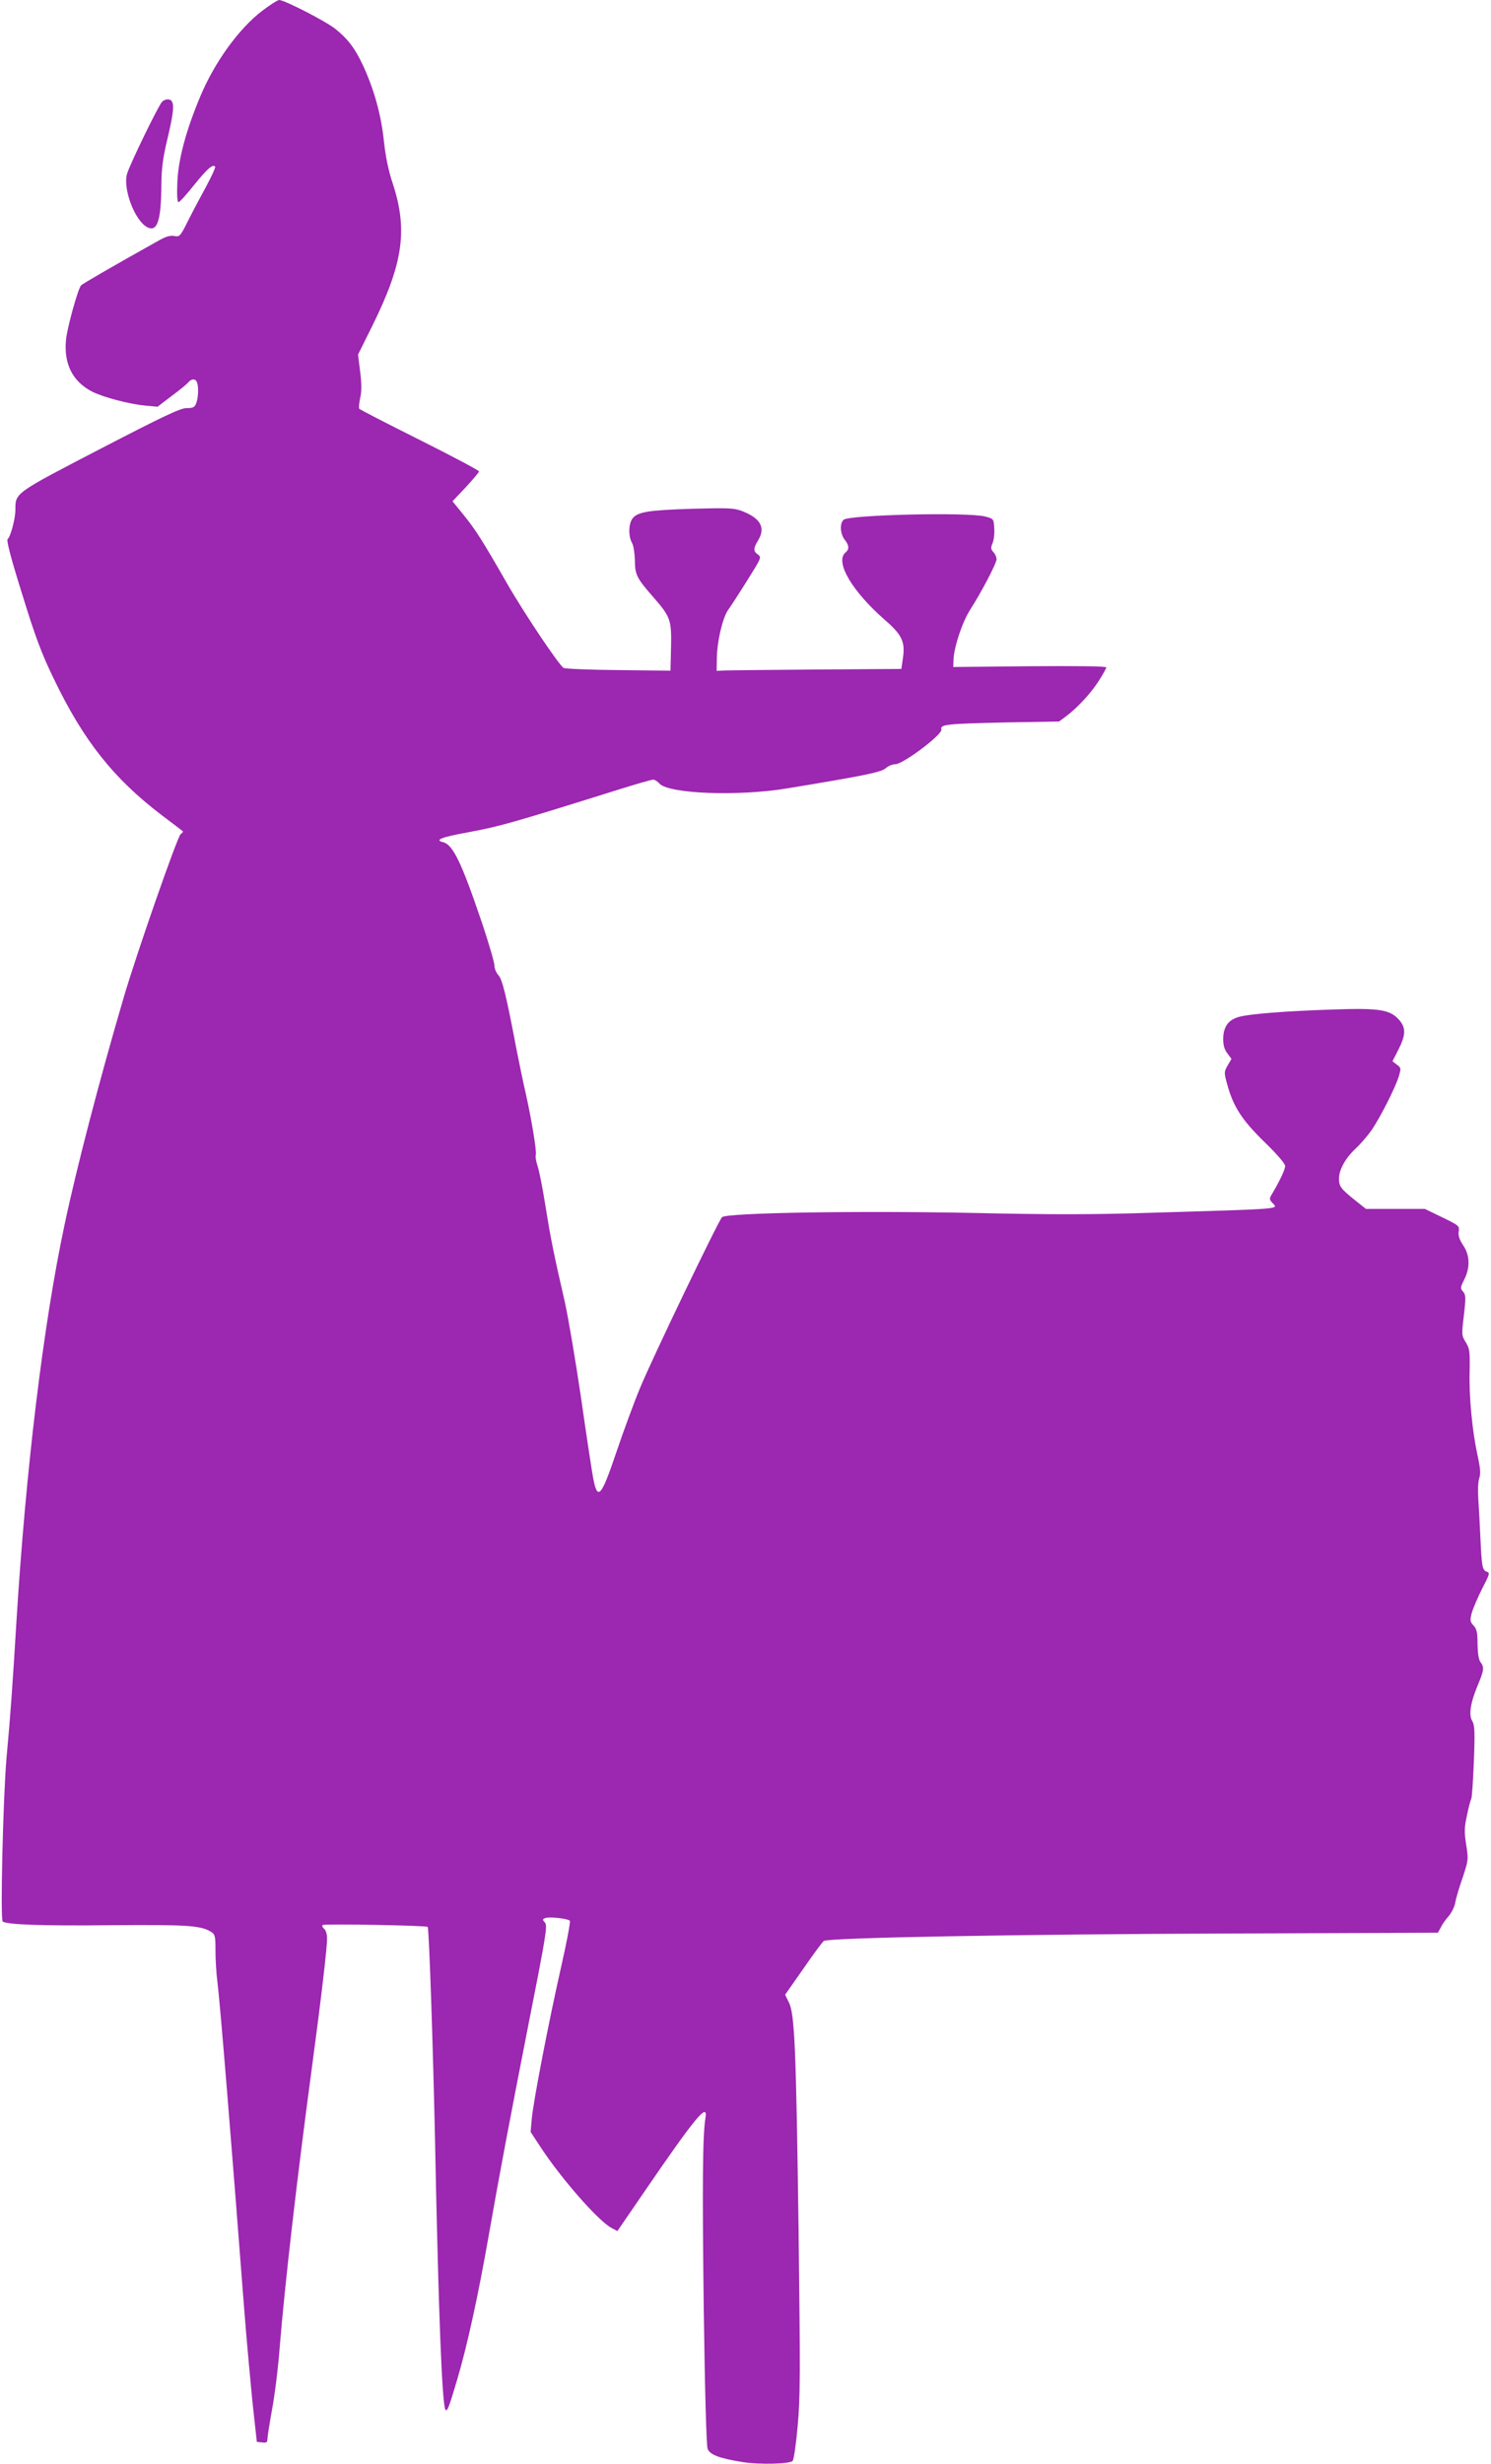 <?xml version="1.0" standalone="no"?>
<!DOCTYPE svg PUBLIC "-//W3C//DTD SVG 20010904//EN"
 "http://www.w3.org/TR/2001/REC-SVG-20010904/DTD/svg10.dtd">
<svg version="1.0" xmlns="http://www.w3.org/2000/svg"
 width="775pt" height="1280pt" viewBox="0 0 775 1280"
 preserveAspectRatio="xMidYMid meet">
<g transform="translate(0,1280) scale(0.1,-0.1)"
fill="#9c27b0" stroke="none">
<path d="M1363 12744 c-122 -93 -248 -268 -322 -445 -74 -177 -113 -322 -119
-441 -3 -71 -1 -108 6 -108 6 0 42 40 81 89 67 83 96 109 109 96 4 -3 -17 -49
-46 -103 -29 -53 -72 -134 -95 -180 -40 -80 -43 -83 -71 -78 -20 4 -43 -2 -80
-23 -238 -133 -397 -225 -405 -234 -17 -21 -72 -220 -78 -283 -12 -125 35
-217 137 -269 58 -29 191 -64 275 -72 l64 -6 73 56 c41 30 80 62 87 71 17 20
37 20 45 0 9 -24 7 -80 -4 -108 -8 -22 -16 -26 -50 -26 -32 0 -115 -39 -449
-212 -447 -232 -441 -228 -441 -316 0 -47 -26 -143 -40 -152 -8 -5 14 -91 75
-286 70 -227 101 -309 165 -441 155 -322 310 -517 561 -708 57 -43 106 -80
109 -83 3 -2 -2 -9 -11 -15 -17 -13 -231 -626 -297 -852 -125 -425 -245 -886
-306 -1175 -111 -520 -202 -1273 -251 -2070 -20 -330 -31 -485 -51 -700 -18
-206 -33 -842 -20 -852 23 -16 202 -23 563 -19 399 3 466 -1 521 -35 20 -13
22 -22 22 -97 0 -45 4 -118 10 -162 14 -112 69 -784 140 -1710 12 -154 32
-370 43 -480 l22 -200 28 -3 c22 -3 27 1 27 18 0 11 11 80 24 153 14 73 32
219 40 325 26 320 88 862 166 1442 49 364 80 629 80 679 0 23 -6 44 -15 51 -9
7 -12 16 -8 20 9 7 539 -2 546 -10 7 -8 27 -588 38 -1100 18 -908 37 -1391 55
-1409 9 -9 18 14 60 156 52 175 108 430 164 748 57 325 107 590 214 1135 85
429 92 477 79 492 -14 16 -14 18 1 24 21 8 116 -2 128 -14 4 -4 -17 -116 -47
-247 -65 -288 -142 -687 -151 -782 l-6 -68 52 -79 c106 -162 297 -380 367
-419 l32 -17 142 207 c263 384 330 465 316 381 -15 -86 -17 -350 -9 -993 6
-440 14 -710 20 -726 12 -31 62 -50 183 -69 86 -14 243 -10 259 6 6 6 18 87
26 180 14 149 14 271 5 1014 -13 946 -20 1130 -51 1189 l-19 39 94 134 c51 74
99 139 107 145 22 17 992 35 2138 39 l1054 4 15 27 c7 16 26 42 41 59 15 18
31 49 34 70 4 22 21 81 39 131 30 91 30 94 18 170 -10 66 -10 89 4 152 8 40
18 78 22 85 4 6 10 94 14 196 6 154 4 189 -8 209 -20 31 -10 95 28 186 33 79
35 94 14 121 -9 13 -14 44 -15 93 0 61 -4 79 -21 97 -18 20 -19 26 -9 65 7 24
31 81 54 126 39 75 41 83 25 88 -24 8 -27 24 -34 175 -3 69 -8 160 -11 203 -3
45 -1 91 5 108 8 24 6 50 -9 119 -27 123 -45 305 -41 438 2 102 0 116 -20 149
-22 35 -22 39 -10 140 11 94 10 107 -4 123 -15 17 -15 21 5 61 32 62 31 127
-4 179 -20 30 -27 51 -24 72 5 29 2 32 -85 74 l-91 44 -153 0 -153 0 -58 46
c-73 59 -82 71 -82 111 0 47 33 106 86 156 25 23 63 67 84 97 46 68 123 220
141 279 12 41 12 44 -10 60 l-23 18 31 61 c38 75 39 111 6 151 -48 56 -100 65
-340 57 -251 -8 -441 -23 -497 -39 -54 -16 -78 -50 -80 -111 0 -34 5 -56 21
-77 l22 -30 -20 -34 c-18 -32 -19 -37 -4 -91 31 -119 77 -191 194 -305 67 -65
109 -114 109 -126 0 -18 -26 -74 -68 -145 -15 -25 -15 -29 2 -47 30 -33 68
-30 -624 -51 -313 -10 -525 -10 -935 -1 -595 12 -1279 1 -1302 -22 -19 -19
-365 -738 -426 -887 -31 -74 -86 -224 -123 -333 -81 -240 -99 -258 -123 -123
-6 34 -34 216 -61 406 -28 190 -66 415 -85 500 -60 261 -73 329 -100 496 -14
89 -32 181 -40 204 -8 24 -13 51 -10 60 6 18 -24 196 -55 332 -11 47 -31 144
-45 215 -54 284 -74 366 -95 388 -11 12 -20 34 -20 49 0 16 -29 115 -64 220
-107 315 -151 408 -203 421 -46 11 -10 26 128 51 168 31 230 49 777 220 95 30
179 54 187 54 8 0 23 -9 33 -21 50 -53 412 -67 667 -24 406 67 488 84 510 105
12 11 34 20 49 20 40 0 246 155 239 180 -7 27 25 30 332 37 l280 5 35 26 c60
45 128 118 170 183 22 34 40 66 40 72 0 6 -151 8 -397 6 l-398 -4 1 35 c2 68
46 199 87 263 58 90 137 241 137 262 0 10 -7 27 -16 36 -14 16 -15 23 -5 47 7
16 11 51 9 78 -3 49 -3 49 -48 61 -90 23 -704 9 -735 -17 -21 -18 -18 -73 5
-103 24 -30 25 -50 5 -67 -57 -47 33 -201 205 -351 89 -77 106 -114 93 -199
l-8 -55 -440 -3 c-242 -2 -458 -4 -480 -5 l-40 -2 1 65 c1 88 30 211 59 252
13 18 58 87 99 153 73 116 75 120 56 134 -25 17 -25 32 0 73 41 67 14 116 -85
154 -41 15 -70 16 -258 11 -226 -7 -282 -16 -309 -50 -21 -27 -23 -92 -3 -127
8 -14 14 -53 15 -90 0 -75 10 -94 94 -190 91 -104 97 -120 94 -262 l-3 -122
-270 3 c-148 1 -277 7 -285 11 -23 12 -206 285 -295 440 -127 222 -165 281
-226 356 l-57 70 69 73 c38 41 69 78 69 82 0 5 -139 79 -309 164 -170 85 -312
158 -314 162 -3 5 0 30 5 55 8 34 8 73 0 137 l-11 89 75 151 c160 324 185 498
104 742 -21 63 -36 136 -45 219 -14 136 -53 273 -111 396 -40 84 -76 132 -141
184 -52 41 -265 150 -292 150 -9 -1 -49 -26 -88 -56z"/>
<path d="M843 12272 c-19 -19 -164 -317 -182 -373 -24 -76 38 -244 104 -279
53 -28 73 33 74 228 1 78 8 134 31 229 36 151 39 198 10 206 -12 3 -27 -2 -37
-11z"/>
</g>
</svg>
